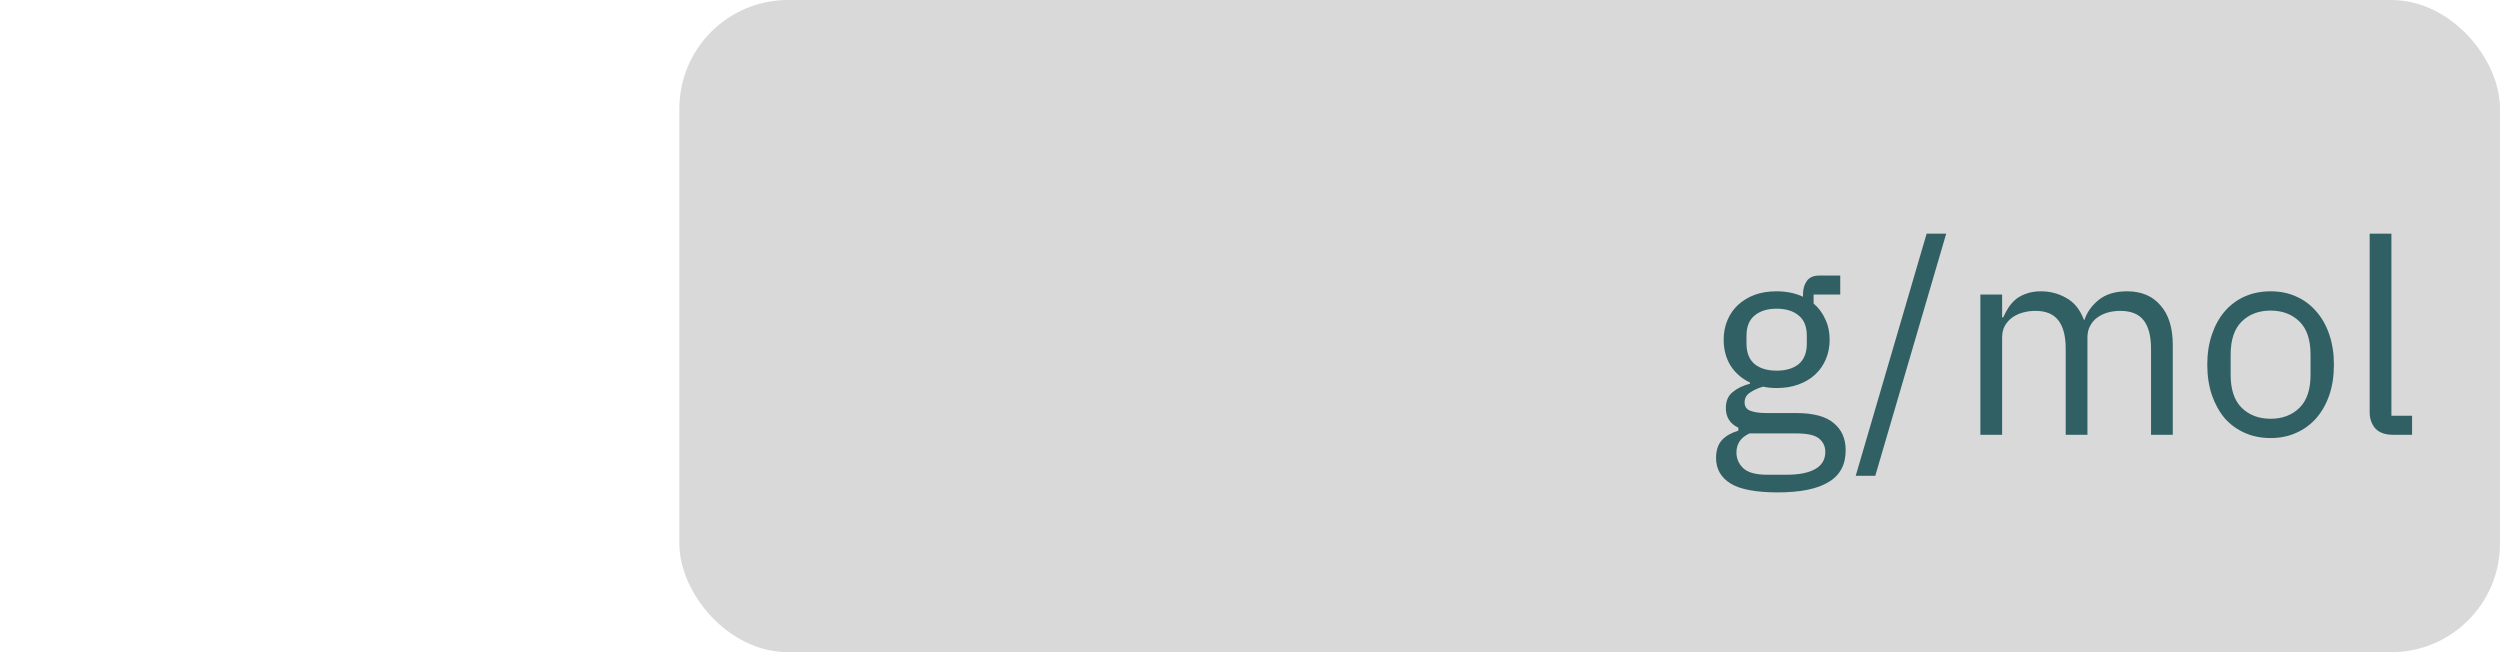 <svg width="92" height="24" viewBox="0 0 92 24" fill="none" xmlns="http://www.w3.org/2000/svg">
<rect x="25.25" y="0.25" width="66.5" height="23.5" rx="3.75" fill="#D9D9D9" stroke="#D9D9D9" stroke-width="0.5"/>
<path d="M67.921 16.57C67.921 17.103 67.711 17.493 67.291 17.74C66.878 17.993 66.255 18.12 65.421 18.12C64.615 18.12 64.035 18.01 63.681 17.79C63.328 17.57 63.151 17.257 63.151 16.85C63.151 16.57 63.225 16.35 63.371 16.19C63.518 16.037 63.718 15.923 63.971 15.85V15.74C63.665 15.593 63.511 15.353 63.511 15.02C63.511 14.76 63.595 14.563 63.761 14.43C63.928 14.29 64.141 14.187 64.401 14.12V14.08C64.095 13.933 63.855 13.723 63.681 13.45C63.515 13.177 63.431 12.86 63.431 12.5C63.431 12.24 63.478 12 63.571 11.78C63.665 11.56 63.795 11.373 63.961 11.22C64.135 11.06 64.338 10.937 64.571 10.85C64.811 10.763 65.078 10.72 65.371 10.72C65.738 10.72 66.065 10.787 66.351 10.92V10.83C66.351 10.63 66.398 10.467 66.491 10.34C66.585 10.207 66.738 10.14 66.951 10.14H67.721V10.84H66.741V11.17C66.928 11.33 67.071 11.523 67.171 11.75C67.278 11.97 67.331 12.22 67.331 12.5C67.331 12.76 67.285 13 67.191 13.22C67.098 13.44 66.965 13.63 66.791 13.79C66.625 13.943 66.421 14.063 66.181 14.15C65.941 14.237 65.675 14.28 65.381 14.28C65.215 14.28 65.048 14.263 64.881 14.23C64.708 14.277 64.551 14.347 64.411 14.44C64.271 14.527 64.201 14.65 64.201 14.81C64.201 14.963 64.275 15.067 64.421 15.12C64.568 15.173 64.758 15.2 64.991 15.2H66.091C66.731 15.2 67.195 15.323 67.481 15.57C67.775 15.81 67.921 16.143 67.921 16.57ZM67.171 16.63C67.171 16.423 67.091 16.257 66.931 16.13C66.778 16.01 66.501 15.95 66.101 15.95H64.381C64.061 16.097 63.901 16.33 63.901 16.65C63.901 16.877 63.985 17.07 64.151 17.23C64.325 17.39 64.615 17.47 65.021 17.47H65.761C66.208 17.47 66.555 17.4 66.801 17.26C67.048 17.12 67.171 16.91 67.171 16.63ZM65.381 13.64C65.721 13.64 65.991 13.56 66.191 13.4C66.391 13.233 66.491 12.98 66.491 12.64V12.36C66.491 12.02 66.391 11.77 66.191 11.61C65.991 11.443 65.721 11.36 65.381 11.36C65.041 11.36 64.771 11.443 64.571 11.61C64.371 11.77 64.271 12.02 64.271 12.36V12.64C64.271 12.98 64.371 13.233 64.571 13.4C64.771 13.56 65.041 13.64 65.381 13.64ZM68.29 17.51L70.9 8.6H71.62L69.01 17.51H68.29ZM72.878 16V10.84H73.678V11.68H73.718C73.778 11.547 73.845 11.423 73.918 11.31C73.998 11.19 74.091 11.087 74.198 11C74.311 10.913 74.441 10.847 74.588 10.8C74.735 10.747 74.908 10.72 75.108 10.72C75.448 10.72 75.761 10.803 76.048 10.97C76.335 11.13 76.548 11.397 76.688 11.77H76.708C76.801 11.49 76.975 11.247 77.228 11.04C77.488 10.827 77.838 10.72 78.278 10.72C78.805 10.72 79.215 10.893 79.508 11.24C79.808 11.58 79.958 12.063 79.958 12.69V16H79.158V12.83C79.158 12.37 79.068 12.023 78.888 11.79C78.708 11.557 78.421 11.44 78.028 11.44C77.868 11.44 77.715 11.46 77.568 11.5C77.428 11.54 77.301 11.6 77.188 11.68C77.075 11.76 76.985 11.863 76.918 11.99C76.851 12.11 76.818 12.253 76.818 12.42V16H76.018V12.83C76.018 12.37 75.928 12.023 75.748 11.79C75.568 11.557 75.288 11.44 74.908 11.44C74.748 11.44 74.595 11.46 74.448 11.5C74.301 11.54 74.171 11.6 74.058 11.68C73.945 11.76 73.851 11.863 73.778 11.99C73.711 12.11 73.678 12.253 73.678 12.42V16H72.878ZM83.558 16.12C83.212 16.12 82.895 16.057 82.608 15.93C82.322 15.803 82.075 15.623 81.868 15.39C81.668 15.15 81.512 14.867 81.398 14.54C81.285 14.207 81.228 13.833 81.228 13.42C81.228 13.013 81.285 12.643 81.398 12.31C81.512 11.977 81.668 11.693 81.868 11.46C82.075 11.22 82.322 11.037 82.608 10.91C82.895 10.783 83.212 10.72 83.558 10.72C83.905 10.72 84.218 10.783 84.498 10.91C84.785 11.037 85.032 11.22 85.238 11.46C85.445 11.693 85.605 11.977 85.718 12.31C85.832 12.643 85.888 13.013 85.888 13.42C85.888 13.833 85.832 14.207 85.718 14.54C85.605 14.867 85.445 15.15 85.238 15.39C85.032 15.623 84.785 15.803 84.498 15.93C84.218 16.057 83.905 16.12 83.558 16.12ZM83.558 15.41C83.992 15.41 84.345 15.277 84.618 15.01C84.892 14.743 85.028 14.337 85.028 13.79V13.05C85.028 12.503 84.892 12.097 84.618 11.83C84.345 11.563 83.992 11.43 83.558 11.43C83.125 11.43 82.772 11.563 82.498 11.83C82.225 12.097 82.088 12.503 82.088 13.05V13.79C82.088 14.337 82.225 14.743 82.498 15.01C82.772 15.277 83.125 15.41 83.558 15.41ZM88.054 16C87.774 16 87.561 15.923 87.414 15.77C87.274 15.61 87.204 15.41 87.204 15.17V8.6H88.004V15.3H88.764V16H88.054Z" fill="#316064"/>
</svg>
